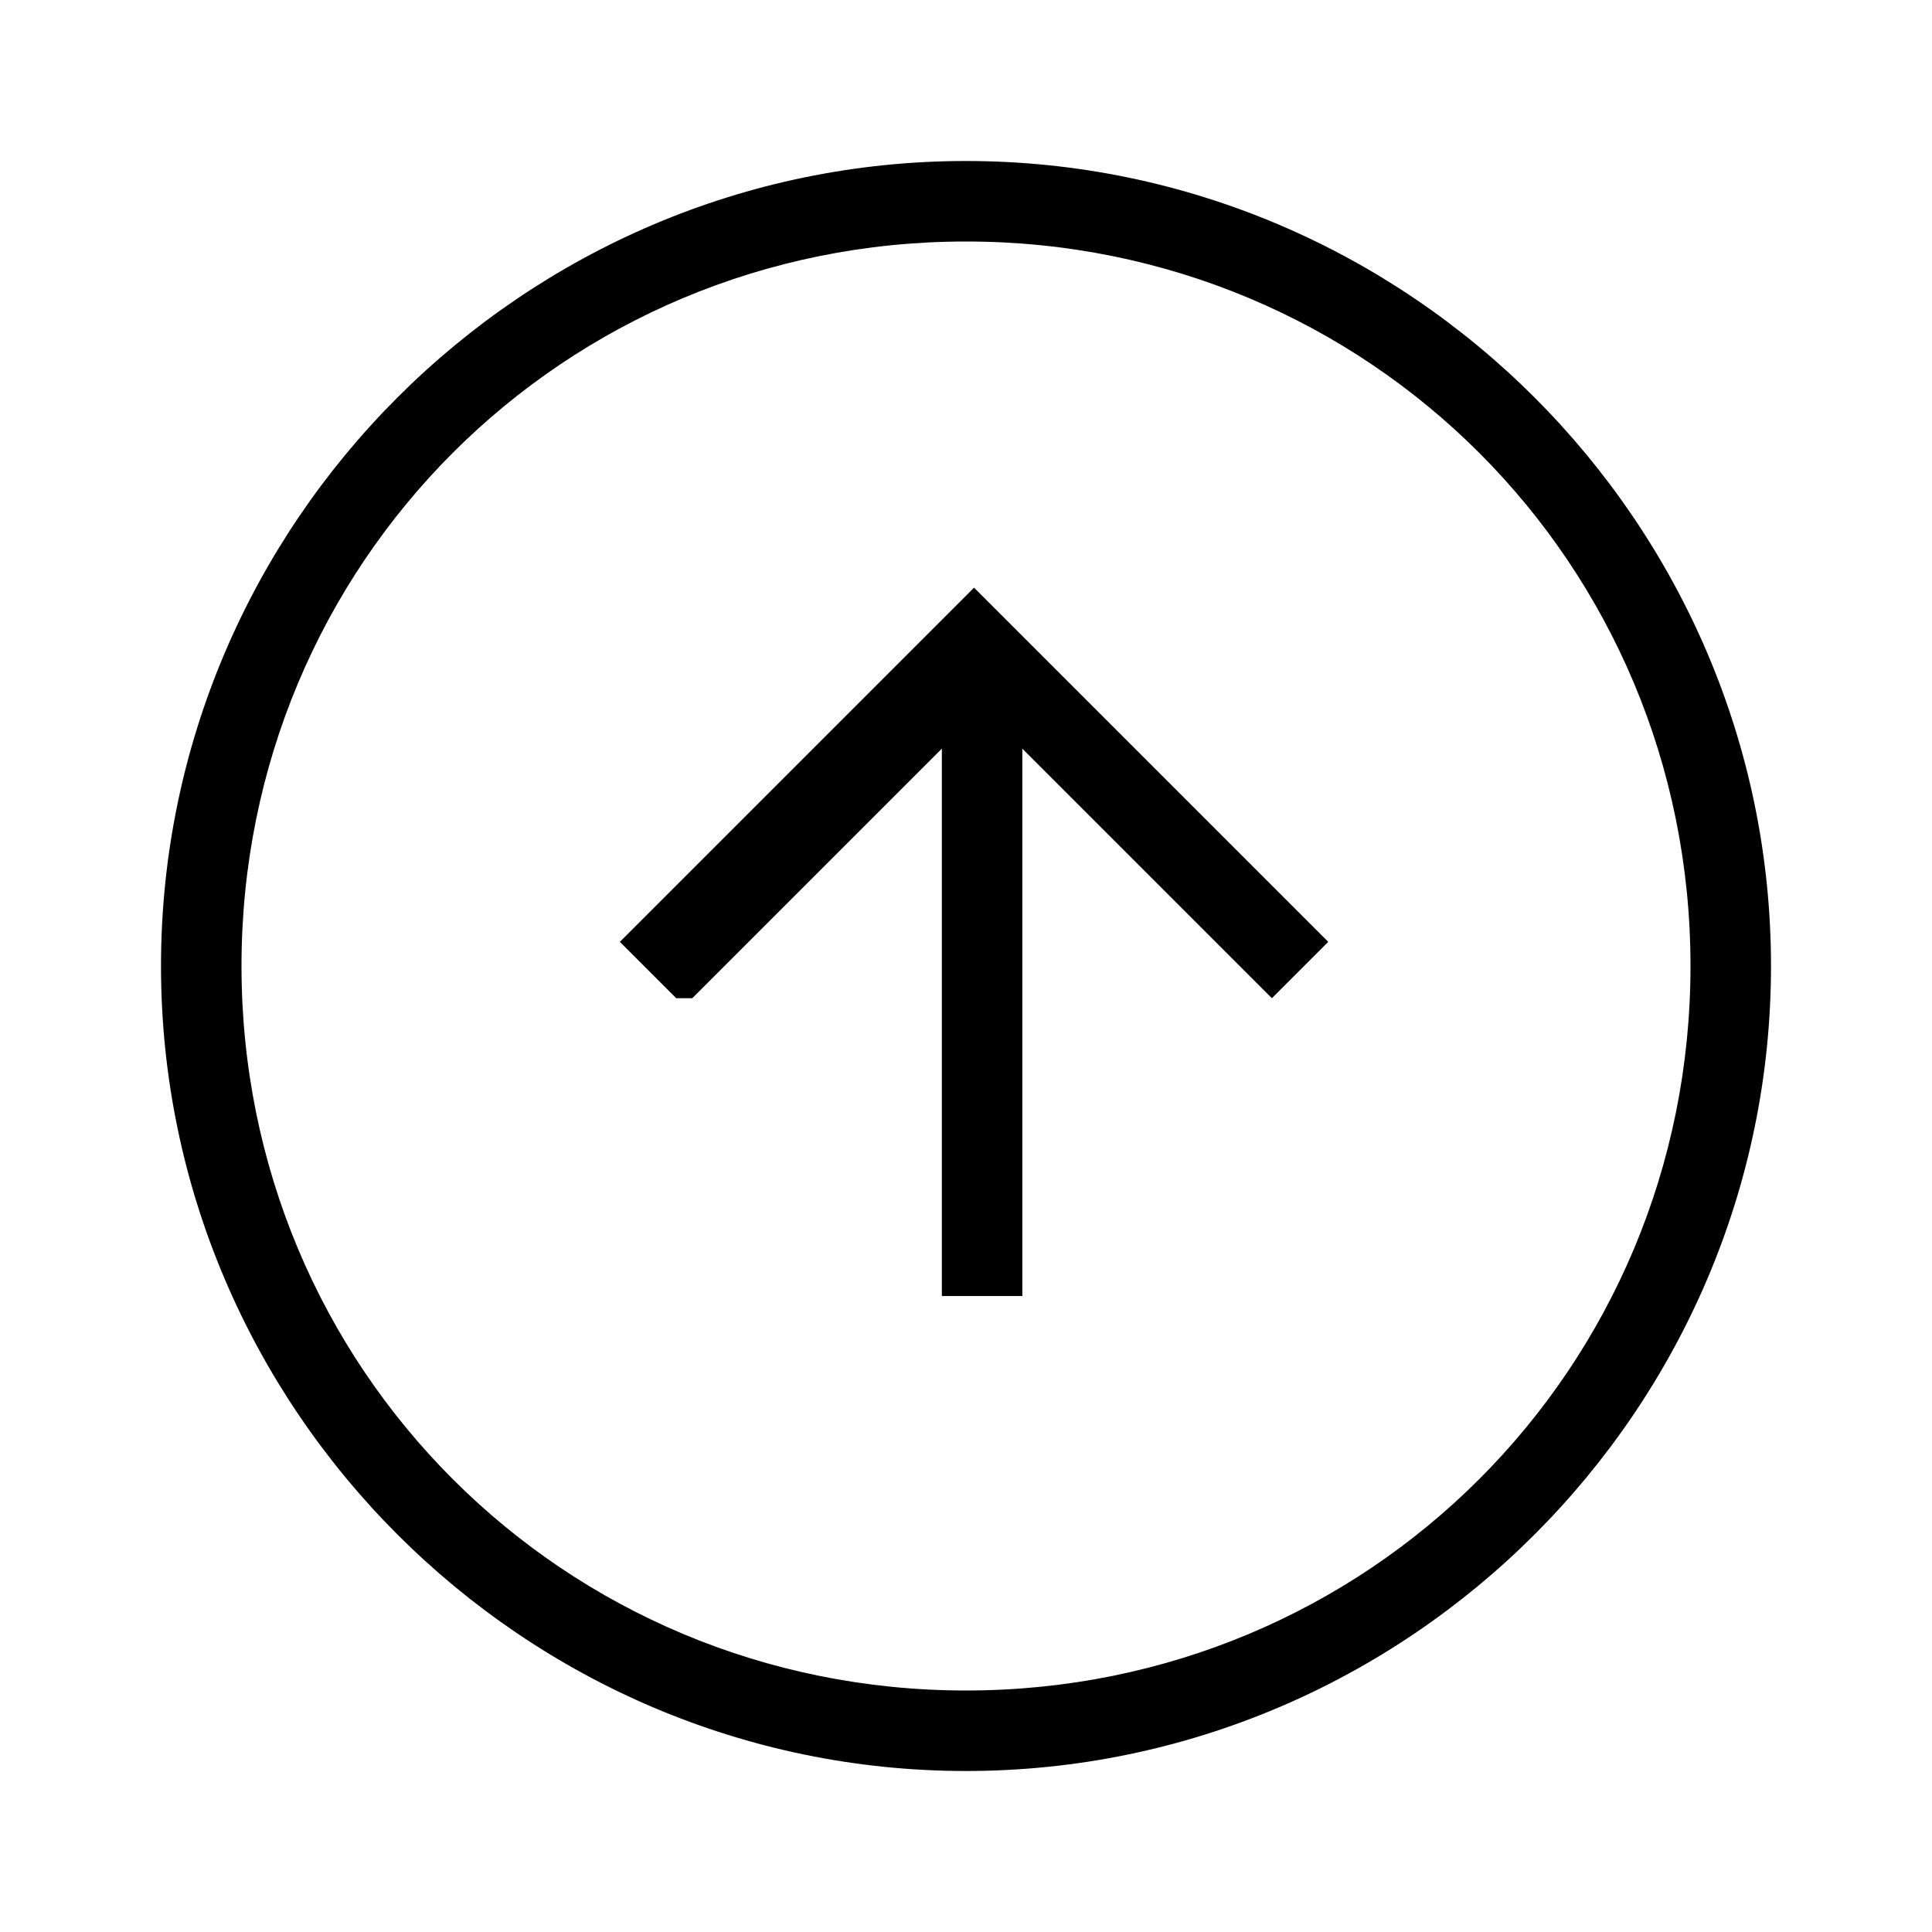 <?xml version="1.0" encoding="UTF-8"?><svg id="Layer_2" xmlns="http://www.w3.org/2000/svg" viewBox="0 0 24 24"><g id="_1px"><g id="arrow_up_circle"><rect id="light_general_arrow_up_circle_background" width="24" height="24" style="fill:none;"/><path id="Union-33" d="m8.4,12.4l-.7-.7,4.4-4.4,4.4,4.4-.7.7-3.1-3.1v6.8h-1v-6.8l-3.1,3.1Z"/><path id="Ellipse_201_Stroke_10" d="m12,22c-5.5,0-10-4.5-10-10S6.5,2,12,2s10,4.5,10,10c0,5.5-4.5,10-10,10Zm0-19C7,3,3,7,3,12s4,9,9,9,9-4,9-9c0-5-4-9-9-9Z"/></g></g></svg>